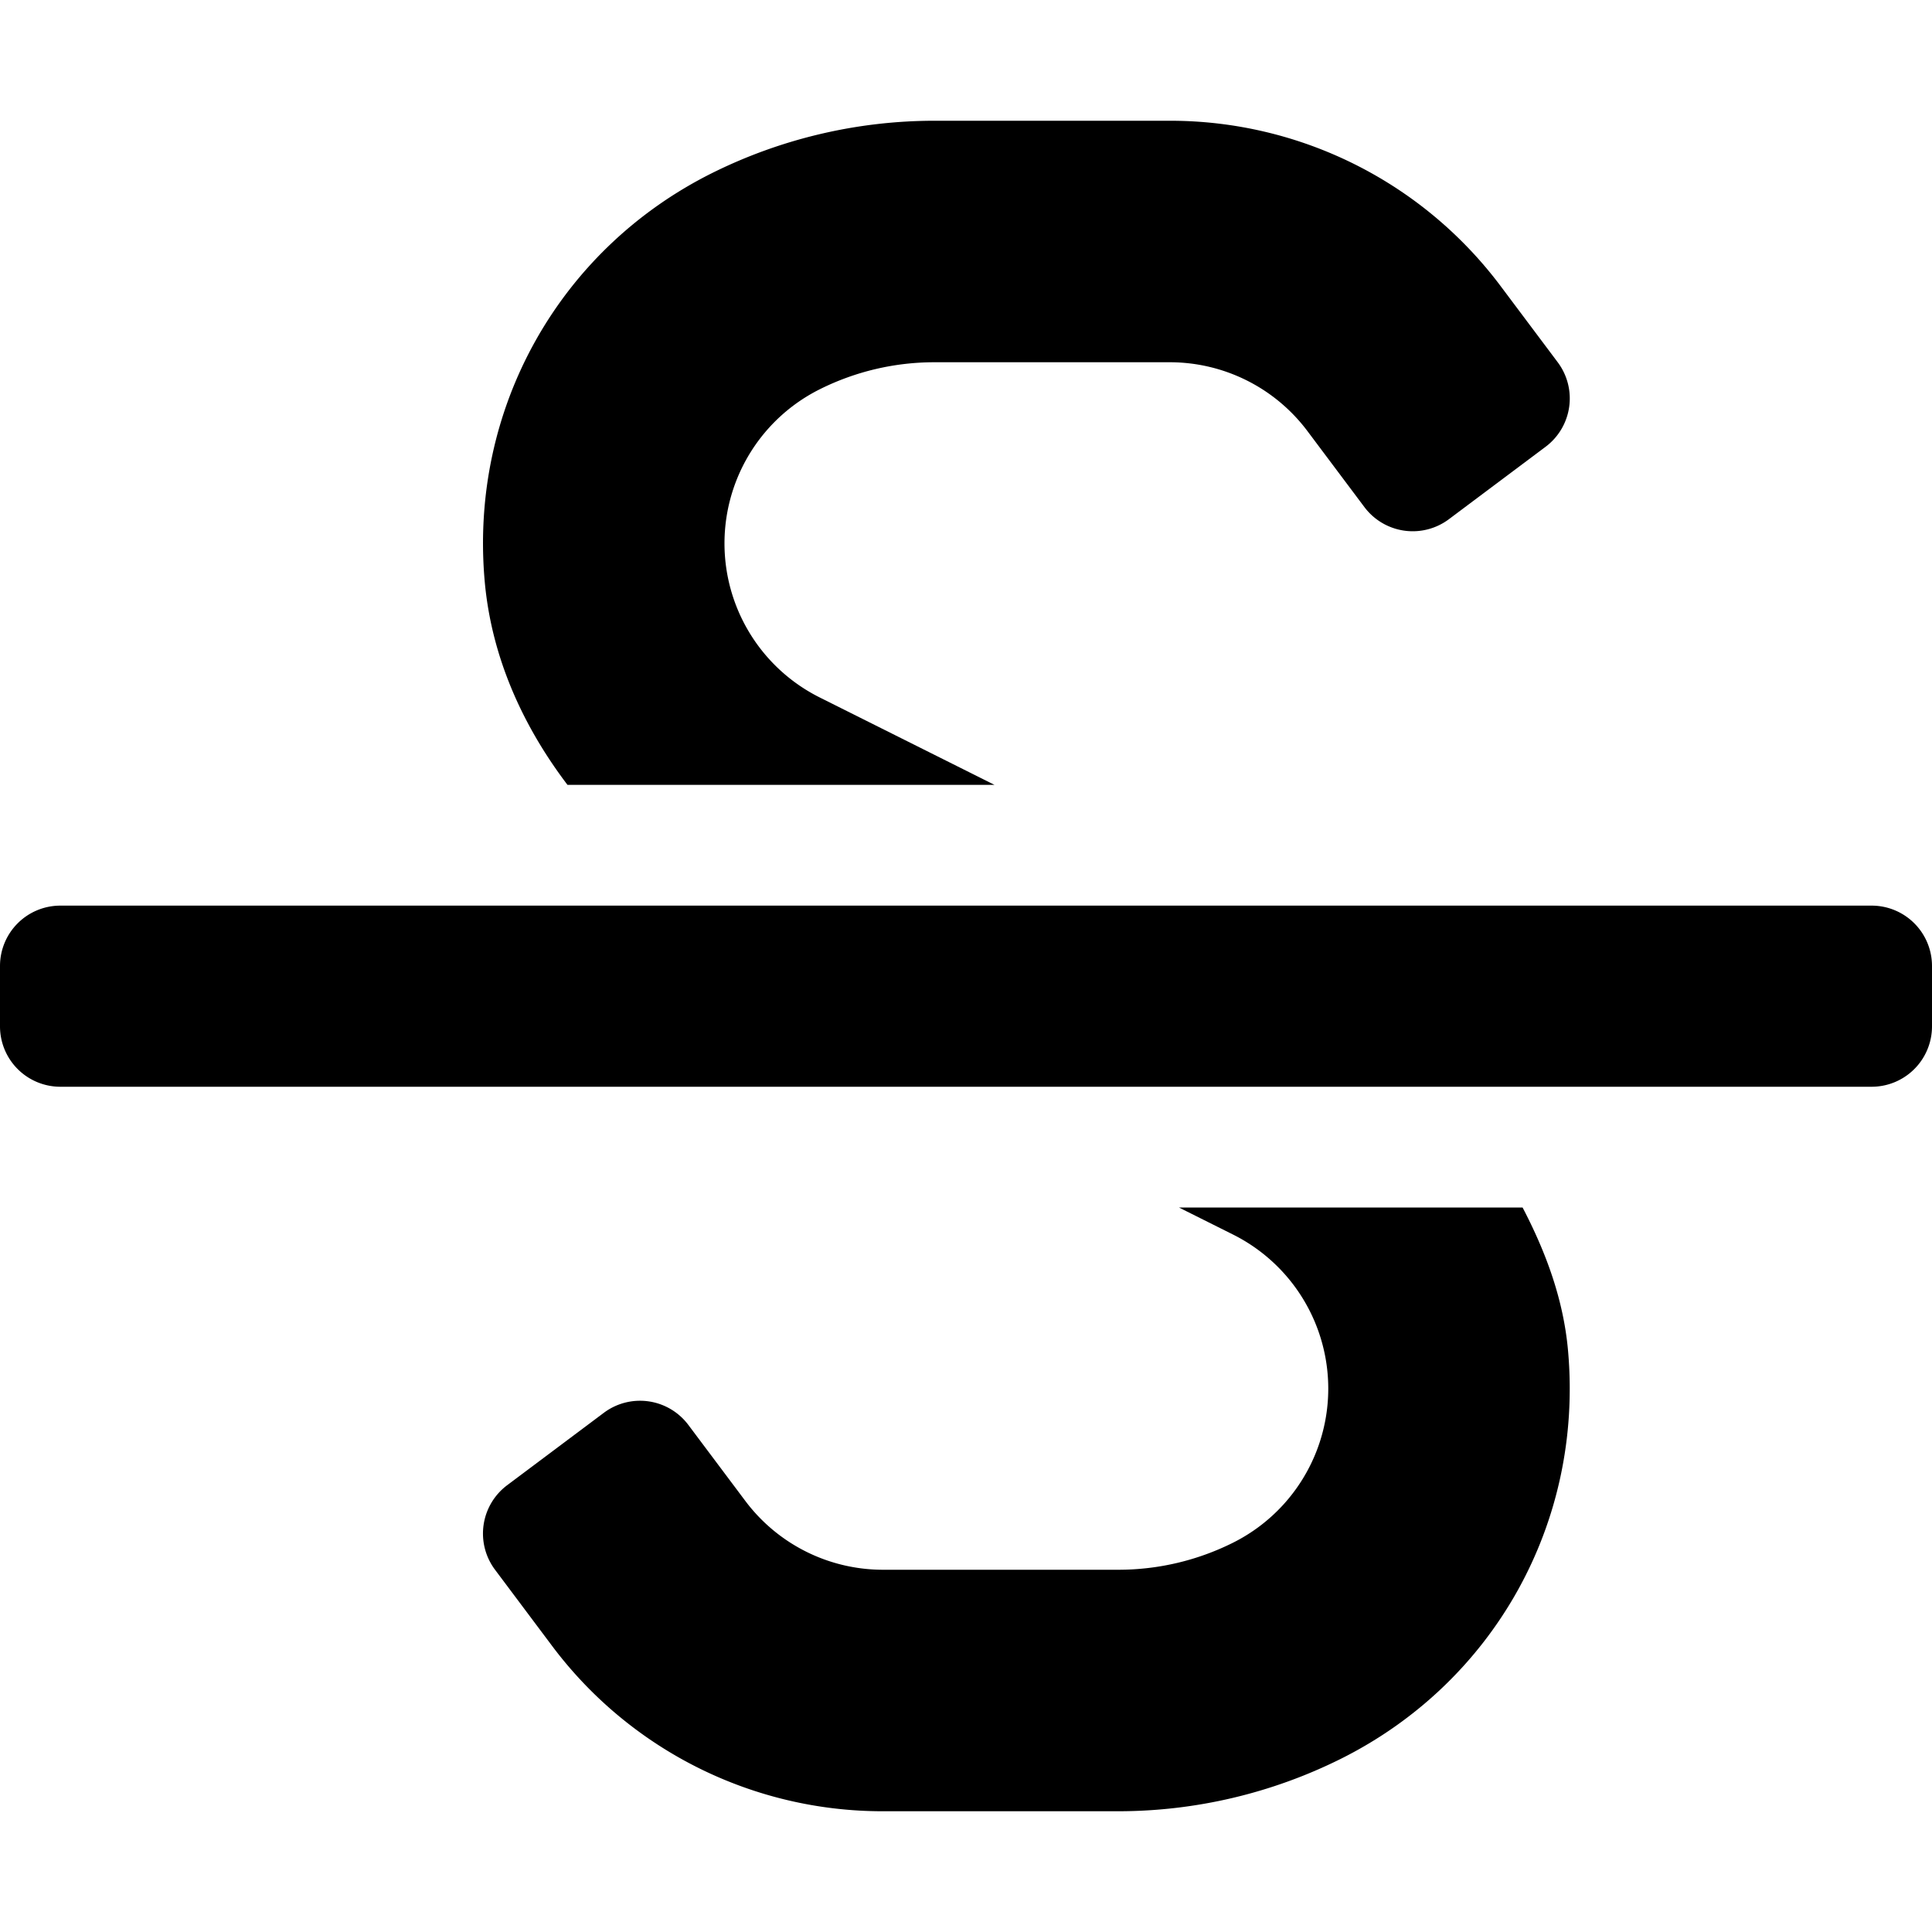 <svg xmlns="http://www.w3.org/2000/svg" viewBox="0 0 512 512"><!-- Font Awesome Pro 5.15.1 by @fontawesome - https://fontawesome.com License - https://fontawesome.com/license (Commercial License) --><path d="M150.39 208h113.17l-46.31-23.16a45.65 45.65 0 0 1 0-81.68A67.93 67.93 0 0 1 247.56 96H310a45.59 45.59 0 0 1 36.49 18.25l15.09 20.13a16 16 0 0 0 22.4 3.21l25.62-19.19a16 16 0 0 0 3.21-22.4L397.7 75.84A109.44 109.44 0 0 0 310.1 32h-62.54a132.49 132.49 0 0 0-58.94 13.91c-40.35 20.17-64.19 62.31-60.18 108 1.76 20.09 10.02 38.37 21.95 54.09zM496 240H16a16 16 0 0 0-16 16v16a16 16 0 0 0 16 16h480a16 16 0 0 0 16-16v-16a16 16 0 0 0-16-16zm-92.5 80h-91.07l14.32 7.16a45.65 45.65 0 0 1 0 81.68 67.93 67.93 0 0 1-30.31 7.16H234a45.59 45.59 0 0 1-36.49-18.25l-15.09-20.13a16 16 0 0 0-22.4-3.21L134.4 393.6a16 16 0 0 0-3.21 22.4l15.11 20.17A109.44 109.44 0 0 0 233.9 480h62.54a132.42 132.42 0 0 0 58.93-13.91c40.36-20.17 64.2-62.31 60.19-108-1.19-13.69-5.89-26.27-12.06-38.09z"/></svg>